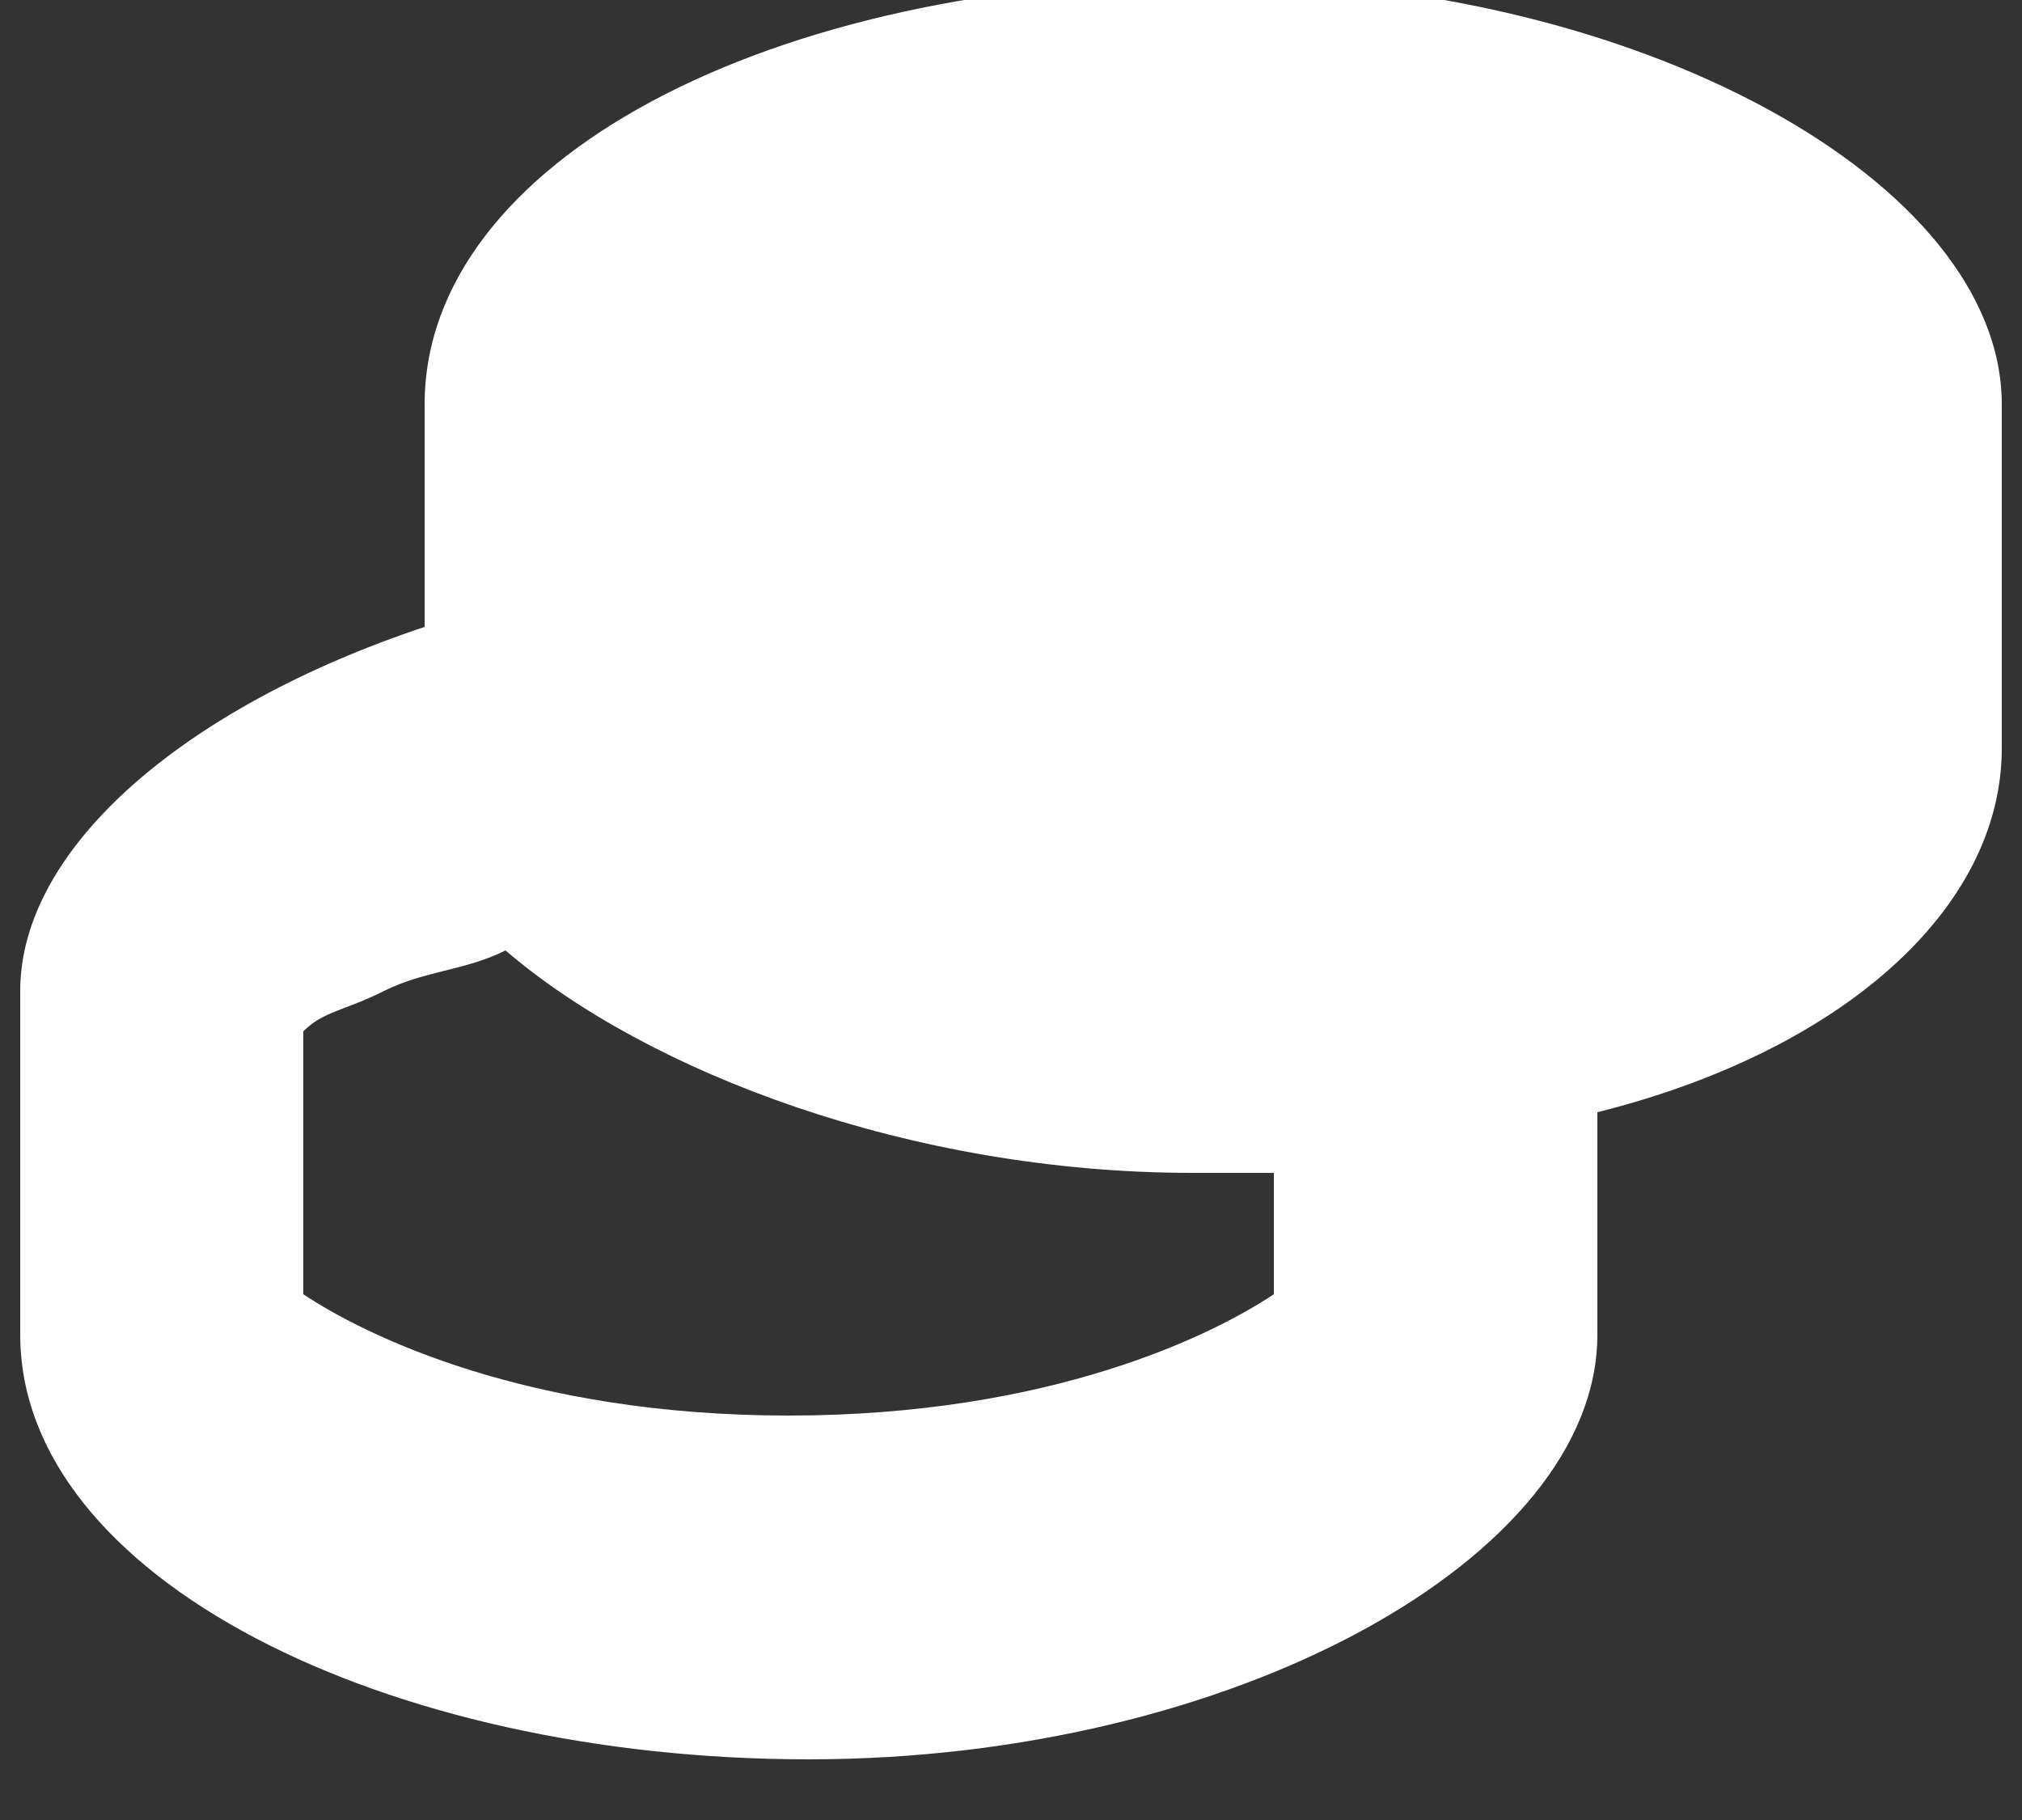 <?xml version="1.0" encoding="utf-8"?>
<!-- Generator: Adobe Illustrator 19.0.0, SVG Export Plug-In . SVG Version: 6.00 Build 0)  -->
<svg version="1.0" id="Layer_1" xmlns="http://www.w3.org/2000/svg" xmlns:xlink="http://www.w3.org/1999/xlink" x="0px" y="0px"
	 viewBox="-954 536 10 9" style="enable-background:new -954 536 10 9;" xml:space="preserve">
<rect x="-954" y="536" width="10" height="9" fill="#333333" stroke="none"/>
<style type="text/css">
	.st0{fill:#FFFFFF;}
</style>
<path class="st0" d="M-946.1,541.5c1.2-0.3,2-1,2-1.8v-1.7c0-1.1-1.8-2.1-3.9-2.1c-2.2,0-3.9,0.9-3.9,2.1v1.1c-1.2,0.4-2,1.1-2,1.8
	v1.7c0,1.2,1.8,2.1,3.9,2.1s3.9-1,3.9-2.1V541.5z M-951.5,540.7c0.7,0.6,2,1.1,3.4,1.1c0.1,0,0.3,0,0.4,0v0.6
	c-0.3,0.2-1.1,0.6-2.4,0.6s-2.1-0.4-2.4-0.6v-1.3c0.1-0.1,0.2-0.1,0.4-0.2C-951.9,540.8-951.7,540.8-951.5,540.7z"/>
</svg>
